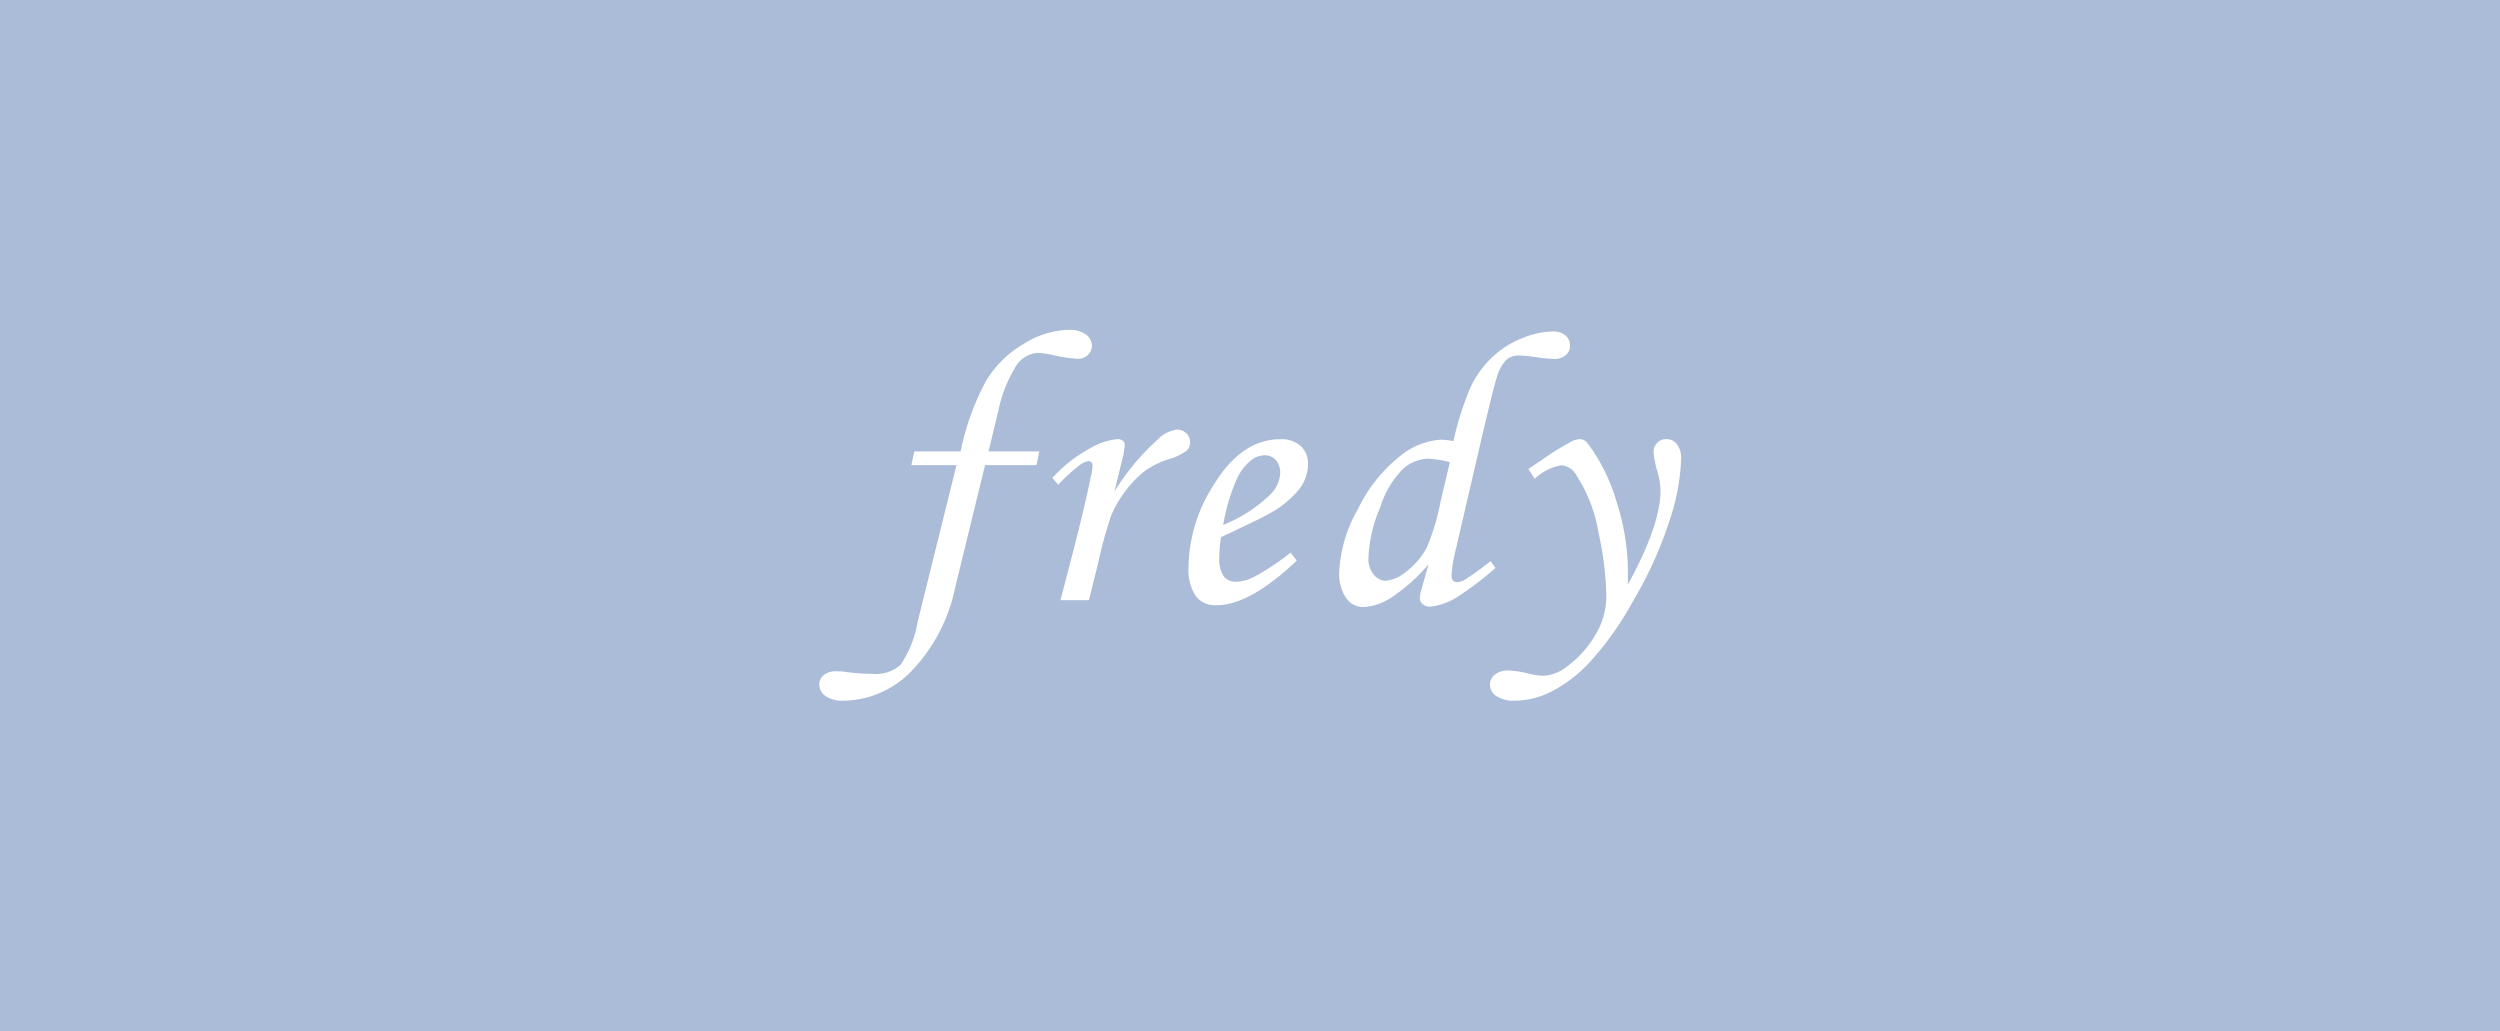 <svg xmlns="http://www.w3.org/2000/svg" width="216" height="89.09" viewBox="0 0 216 89.09"><defs><style>.cls-1{fill:#aabcd7;}.cls-2{fill:#fff;}</style></defs><title>アセット 55</title><g id="レイヤー_10"><path class="cls-1" d="M0 0h216v89.09h-216z"/><path class="cls-2" d="M79 39h4a21.74 21.74 0 0 1 2.23-6.15 9.27 9.27 0 0 1 3.27-3.17 7.59 7.59 0 0 1 3.81-1.18 2.5 2.5 0 0 1 1.52.4 1.22 1.22 0 0 1 .51.95 1.09 1.09 0 0 1-.35.82 1.22 1.22 0 0 1-.91.33 12.51 12.51 0 0 1-2.18-.34 7.55 7.55 0 0 0-1.24-.17 2.44 2.44 0 0 0-2 1.35 11.57 11.57 0 0 0-1.4 3.64l-.85 3.52h4.39l-.25 1.19h-4.44l-2.59 10.6a14.58 14.58 0 0 1-3.86 7.28 8.27 8.27 0 0 1-5.76 2.47 2.63 2.63 0 0 1-1.58-.4 1.2 1.2 0 0 1-.53-1 1 1 0 0 1 .37-.8 1.6 1.6 0 0 1 1.06-.34c.24 0 .58 0 1 .08a19 19 0 0 0 2.2.14 3.19 3.19 0 0 0 2.38-.77 9.4 9.4 0 0 0 1.49-3.75l3.35-13.51h-3.9zM94.08 51.86h-2.46l1.16-4.44q.84-3.27 1.47-6.22a6.67 6.67 0 0 0 .15-.91c0-.29-.12-.45-.37-.45a1.66 1.66 0 0 0-.75.35 15.83 15.83 0 0 0-1.85 1.69l-.5-.59a12.23 12.23 0 0 1 3.17-2.51 5.88 5.88 0 0 1 2.43-.84.78.78 0 0 1 .48.14.44.44 0 0 1 .17.34 6.73 6.73 0 0 1-.18 1.13l-.71 2.91a20.49 20.49 0 0 1 3.71-4.46 2.84 2.84 0 0 1 1.68-.88 1.18 1.18 0 0 1 .83.32 1.06 1.06 0 0 1 0 1.52 5.17 5.17 0 0 1-1.61.74 7.31 7.31 0 0 0-2 1 9.61 9.61 0 0 0-1.69 1.76 10.2 10.2 0 0 0-1.21 2.09 37.61 37.61 0 0 0-1.12 4.1zM111.49 47.72l.55.72c-2.71 2.56-5 3.85-6.94 3.85a2.11 2.11 0 0 1-1.79-.79 4.19 4.19 0 0 1-.62-2.55 13.34 13.34 0 0 1 2.14-7q2.42-4 5.77-4a2.51 2.51 0 0 1 1.79.59 2.07 2.07 0 0 1 .62 1.61 3.63 3.63 0 0 1-.74 2.1 8.6 8.6 0 0 1-2.67 2.16c-.63.37-2 1-4.1 2a10.44 10.44 0 0 0-.15 1.72 2.77 2.77 0 0 0 .37 1.66 1.31 1.31 0 0 0 1.08.47 3.6 3.6 0 0 0 1.5-.39 20.91 20.91 0 0 0 3.19-2.11m-5.79-2.41a12.79 12.79 0 0 0 4-2.57 2.79 2.79 0 0 0 .91-1.9 1.68 1.68 0 0 0-.37-1.12 1.24 1.24 0 0 0-1-.42 1.9 1.9 0 0 0-1.19.46 4.65 4.65 0 0 0-1.3 1.84 17.21 17.21 0 0 0-1.07 3.71"/><path class="cls-2" d="M128.75 48.44l.46.63a26.92 26.92 0 0 1-3.29 2.5 5.36 5.36 0 0 1-2.36.85.91.91 0 0 1-.64-.23.66.66 0 0 1-.25-.51 4.15 4.15 0 0 1 .19-.93l.57-2a15.13 15.13 0 0 1-3.29 2.92 4.78 4.78 0 0 1-2.37.78 1.77 1.77 0 0 1-1.46-.78 3.7 3.7 0 0 1-.6-2.27 12 12 0 0 1 1.61-5.4 13 13 0 0 1 3.57-4.53 6.18 6.18 0 0 1 3.6-1.48 7.19 7.19 0 0 1 1.09.12 26.15 26.15 0 0 1 1.49-4.69 8.77 8.77 0 0 1 1.84-2.54 8 8 0 0 1 2.58-1.65 7.25 7.25 0 0 1 2.7-.59 1.6 1.6 0 0 1 1.06.34 1.12 1.12 0 0 1 .4.88 1.06 1.06 0 0 1-.37.83 1.52 1.52 0 0 1-1 .32 12.09 12.09 0 0 1-1.55-.15 14.57 14.57 0 0 0-1.55-.15 1.64 1.64 0 0 0-1 .35 3.32 3.32 0 0 0-.84 1.5c-.18.5-.57 2.09-1.2 4.75l-2.32 10a13.62 13.62 0 0 0-.41 2.35c0 .43.16.64.49.64a1.51 1.51 0 0 0 .69-.23 23.93 23.93 0 0 0 2.19-1.59m-3.51-8.55a9.88 9.88 0 0 0-1.88-.3 3.42 3.42 0 0 0-2.16.87 8.33 8.33 0 0 0-2 3.38 12.24 12.24 0 0 0-1 4.37 2.08 2.08 0 0 0 .45 1.38 1.36 1.36 0 0 0 1 .55 3 3 0 0 0 1.59-.62 6.79 6.79 0 0 0 2-2.23 20.58 20.58 0 0 0 1.21-4.06zM132.6 41.37l-.55-.85 1.22-.82a24.11 24.11 0 0 1 2.51-1.56 1.8 1.8 0 0 1 .76-.2.9.9 0 0 1 .66.4 15.65 15.65 0 0 1 2.45 4.95 19.72 19.72 0 0 1 1 6.05v1.16q2.82-5.13 2.82-8.14a6.54 6.54 0 0 0-.28-1.66 7.48 7.48 0 0 1-.32-1.65 1.07 1.07 0 0 1 .32-.79 1 1 0 0 1 .77-.32 1.12 1.12 0 0 1 .93.45 2 2 0 0 1 .36 1.27 18.48 18.48 0 0 1-1 5.31 33.63 33.63 0 0 1-3.08 6.83 27.38 27.38 0 0 1-3.83 5.43 12 12 0 0 1-3.34 2.54 7.05 7.05 0 0 1-3.06.77 2.85 2.85 0 0 1-1.66-.4 1.21 1.21 0 0 1-.55-1 1.11 1.11 0 0 1 .43-.86 1.82 1.82 0 0 1 1.16-.35 8.08 8.08 0 0 1 1.55.22 6.89 6.89 0 0 0 1.43.24 3.67 3.67 0 0 0 2.14-.84 9.15 9.15 0 0 0 2.44-2.76 6.59 6.59 0 0 0 .91-3.25 27.82 27.82 0 0 0-.68-5.53 13 13 0 0 0-1.9-4.93 1.63 1.63 0 0 0-1.29-.88 4.38 4.38 0 0 0-2.29 1.14"/></g></svg>